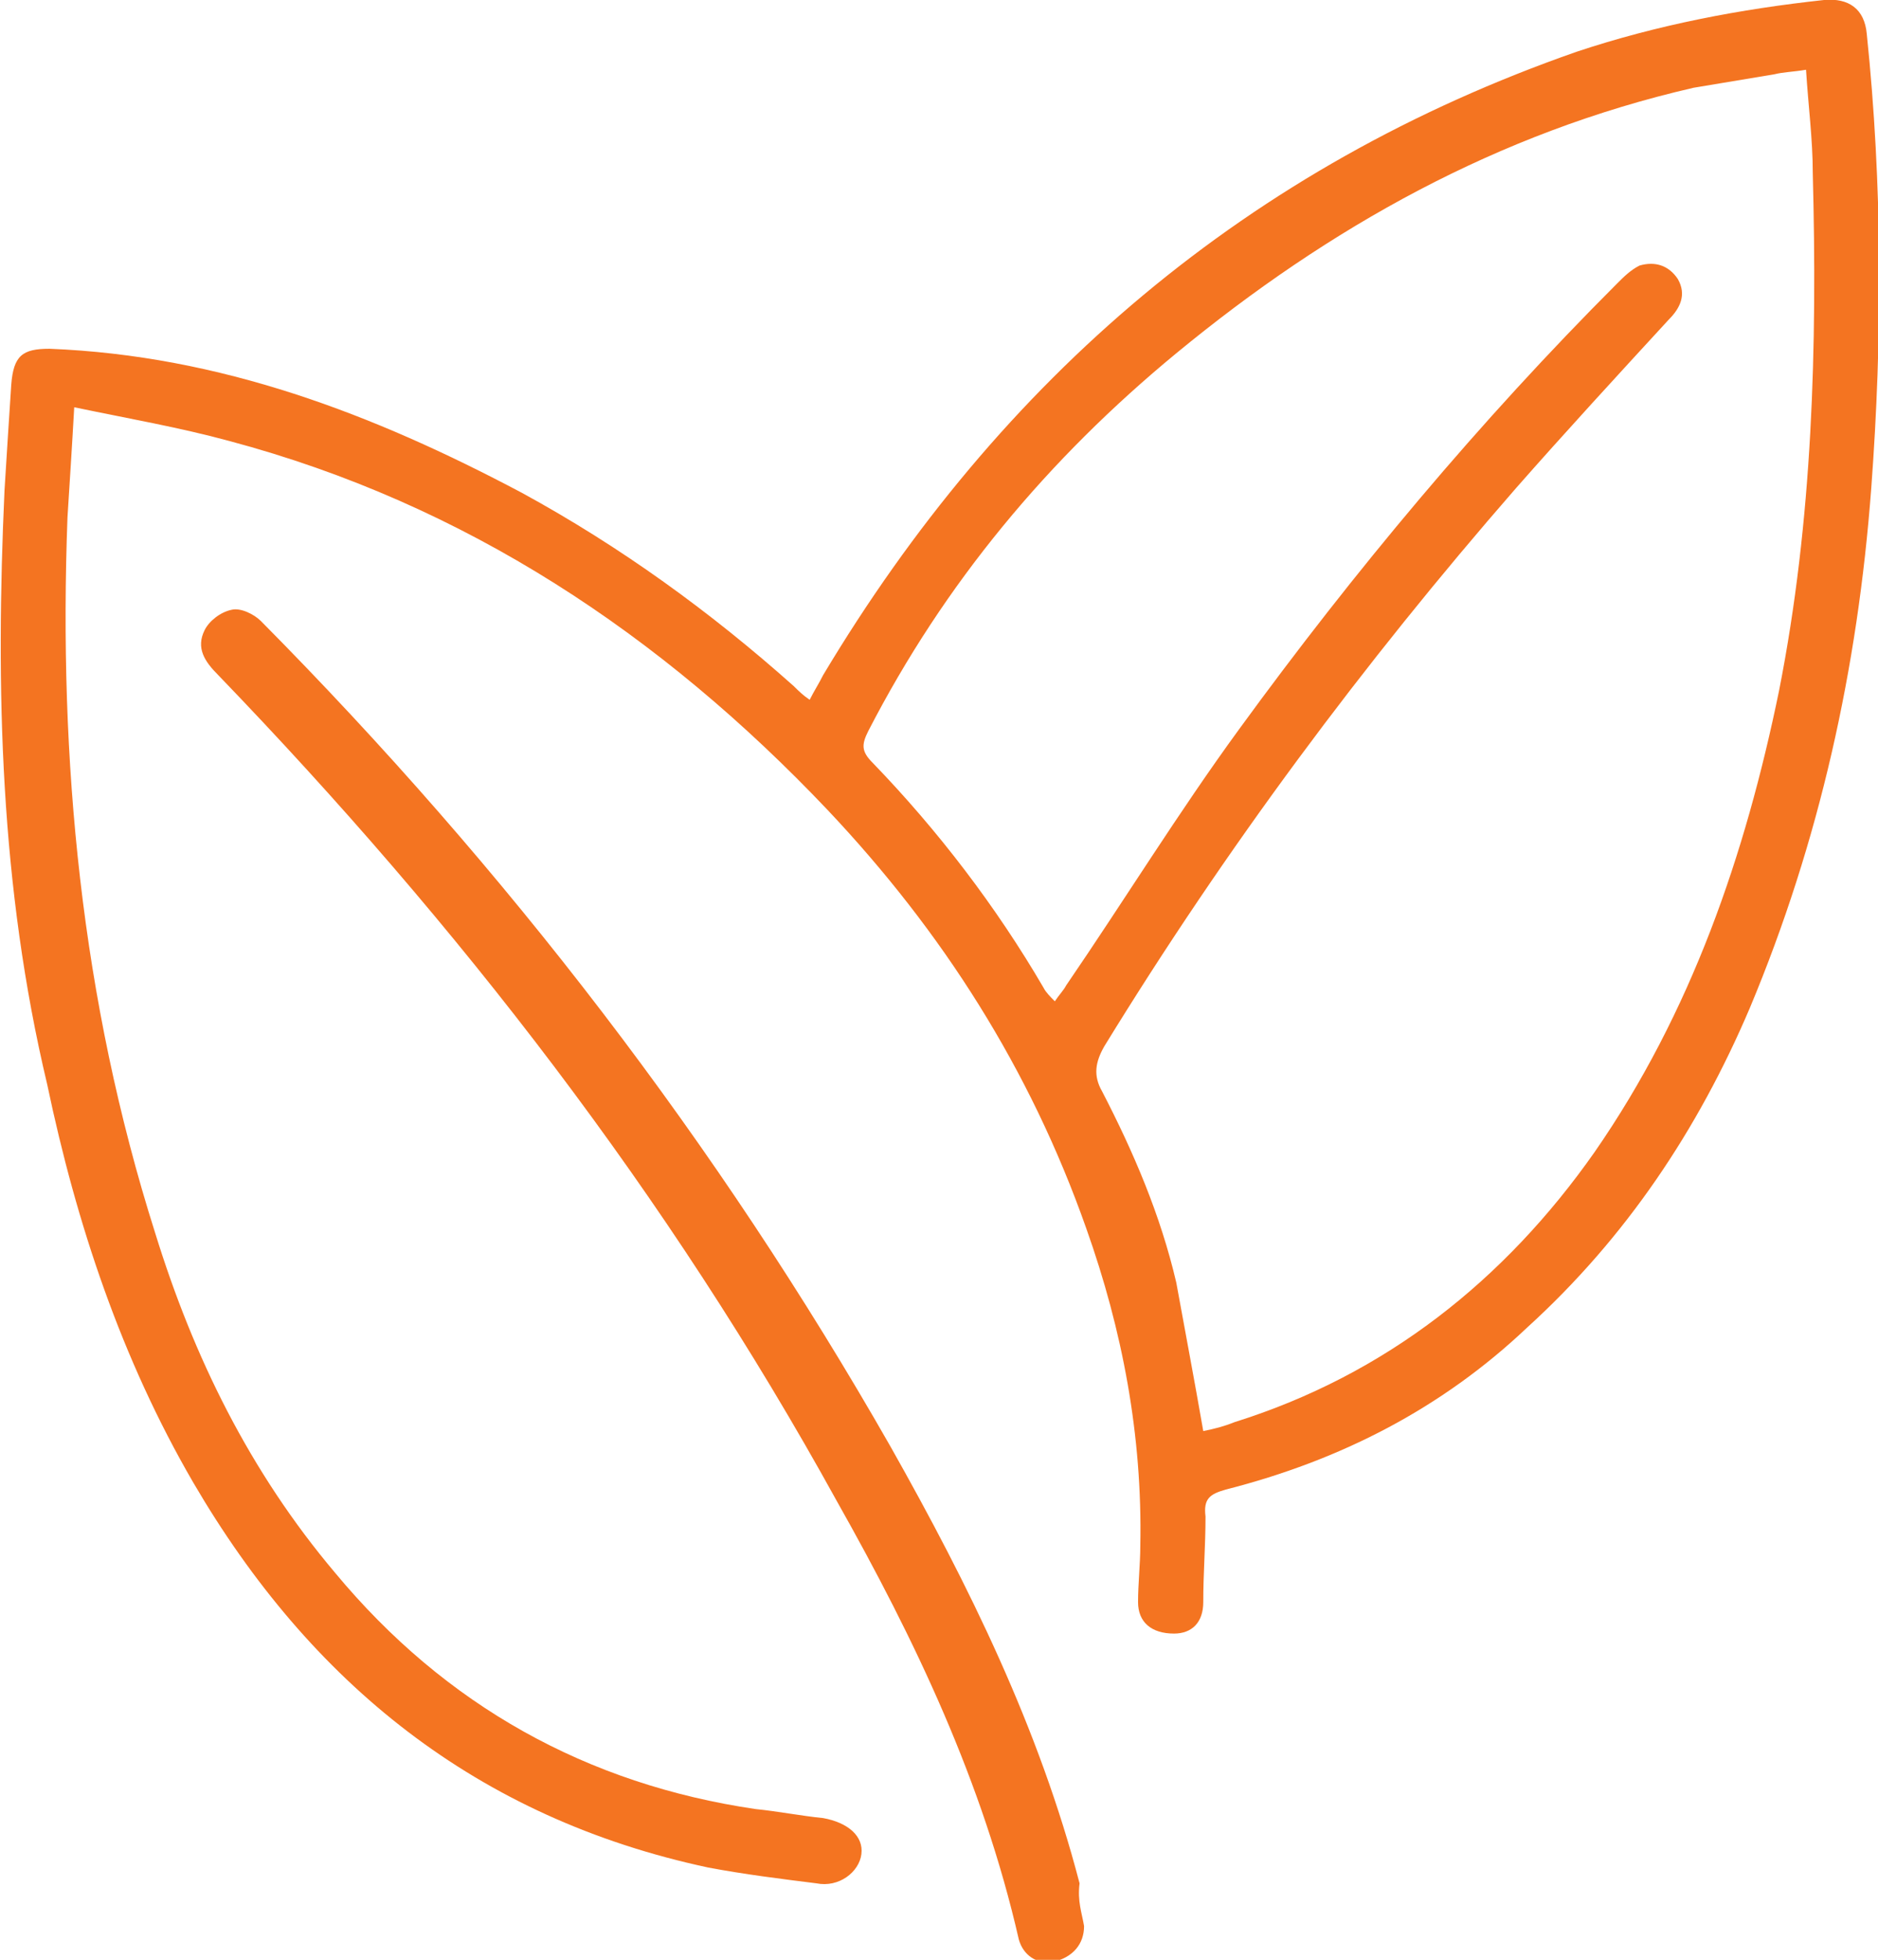 <?xml version="1.0" encoding="utf-8"?>
<!-- Generator: Adobe Illustrator 23.0.1, SVG Export Plug-In . SVG Version: 6.00 Build 0)  -->
<svg version="1.1" id="Layer_1" xmlns="http://www.w3.org/2000/svg" xmlns:xlink="http://www.w3.org/1999/xlink" x="0px" y="0px"
	 width="83.5px" height="87.1px" viewBox="0 0 83.5 87.1" style="enable-background:new 0 0 83.5 87.1;" xml:space="preserve">
<style type="text/css">
	.st0{fill:#F47421;}
</style>
<g>
	<path class="st0" d="M3.3,18.1C3.2,19.9,3.1,21.4,3,23C2.6,33.8,3.6,44.4,6.9,54.8c1.7,5.5,4.2,10.6,8,15.1
		c4.9,5.9,11.2,9.4,18.7,10.5c1,0.1,2,0.3,3,0.4c1.1,0.2,1.8,0.8,1.7,1.6c-0.1,0.8-1,1.5-2,1.3c-1.6-0.2-3.2-0.4-4.8-0.7
		c-10.3-2.2-17.7-8.2-22.9-17.1c-3.2-5.5-5.2-11.5-6.5-17.7C0,39.4-0.2,30.6,0.2,21.8c0.1-1.6,0.2-3.2,0.3-4.7
		c0.1-1.3,0.5-1.6,1.7-1.6c7.6,0.3,14.4,2.9,21,6.4c4.4,2.4,8.4,5.3,12.1,8.6c0.2,0.2,0.4,0.4,0.7,0.6c0.2-0.4,0.4-0.7,0.6-1.1
		C44.5,16.8,55.5,7.4,70.1,2.3c3.6-1.2,7.3-1.9,11-2.3c1.1-0.1,1.8,0.4,1.9,1.5c0.7,6.7,0.7,13.5,0.2,20.2c-0.6,8-2.3,15.7-5.4,23.1
		c-2.3,5.4-5.5,10.2-9.9,14.2c-3.8,3.6-8.3,5.9-13.4,7.2c-0.7,0.2-1,0.4-0.9,1.2c0,1.3-0.1,2.5-0.1,3.8c0,0.9-0.5,1.4-1.3,1.4
		c-1,0-1.6-0.5-1.6-1.4c0-0.8,0.1-1.7,0.1-2.5c0.1-4.9-0.8-9.6-2.4-14.1c-2.5-7.1-6.4-13.2-11.5-18.6c-7.4-7.8-16.1-13.6-26.6-16.4
		C8,19,5.7,18.6,3.3,18.1z M53.5,63.6c0.5-0.1,0.9-0.2,1.4-0.4c6.7-2.1,12-6.3,16-12c4.3-6.2,6.7-13.2,8.2-20.5
		c1.5-7.6,1.7-15.3,1.5-23c0-1.5-0.2-3-0.3-4.6c-0.6,0.1-1,0.1-1.4,0.2c-1.2,0.2-2.4,0.4-3.6,0.6c-8.7,2-16.2,6.2-23,11.8
		C46.6,20.4,42,25.9,38.6,32.5c-0.3,0.6-0.3,0.9,0.2,1.4c2.9,3,5.5,6.4,7.6,10c0.1,0.2,0.3,0.4,0.5,0.6c0.2-0.3,0.4-0.5,0.5-0.7
		c2.6-3.8,5-7.7,7.7-11.4c5.1-7,10.7-13.7,16.8-19.8c0.3-0.3,0.6-0.6,1-0.8c0.7-0.2,1.3,0,1.7,0.6c0.4,0.7,0.1,1.3-0.4,1.8
		c-2.3,2.5-4.6,5-6.8,7.5c-6.8,7.8-12.9,16-18.3,24.8c-0.4,0.7-0.5,1.3-0.1,2c1.4,2.7,2.6,5.5,3.3,8.5
		C52.7,59.2,53.1,61.3,53.5,63.6z"/>
	<path class="st0" d="M48.2,85.6c0,0.8-0.5,1.4-1.4,1.6c-0.7,0.1-1.3-0.3-1.5-1c-1.6-7-4.6-13.3-8.1-19.5
		C29.7,53.1,20.4,41.1,9.7,30c-0.6-0.6-1-1.2-0.6-2c0.2-0.4,0.7-0.8,1.2-0.9c0.4-0.1,1,0.2,1.3,0.5c10.9,11,20.3,23.2,28,36.7
		c3.5,6.2,6.6,12.5,8.4,19.4C47.9,84.5,48.1,85,48.2,85.6z"/>
</g>
</svg>
